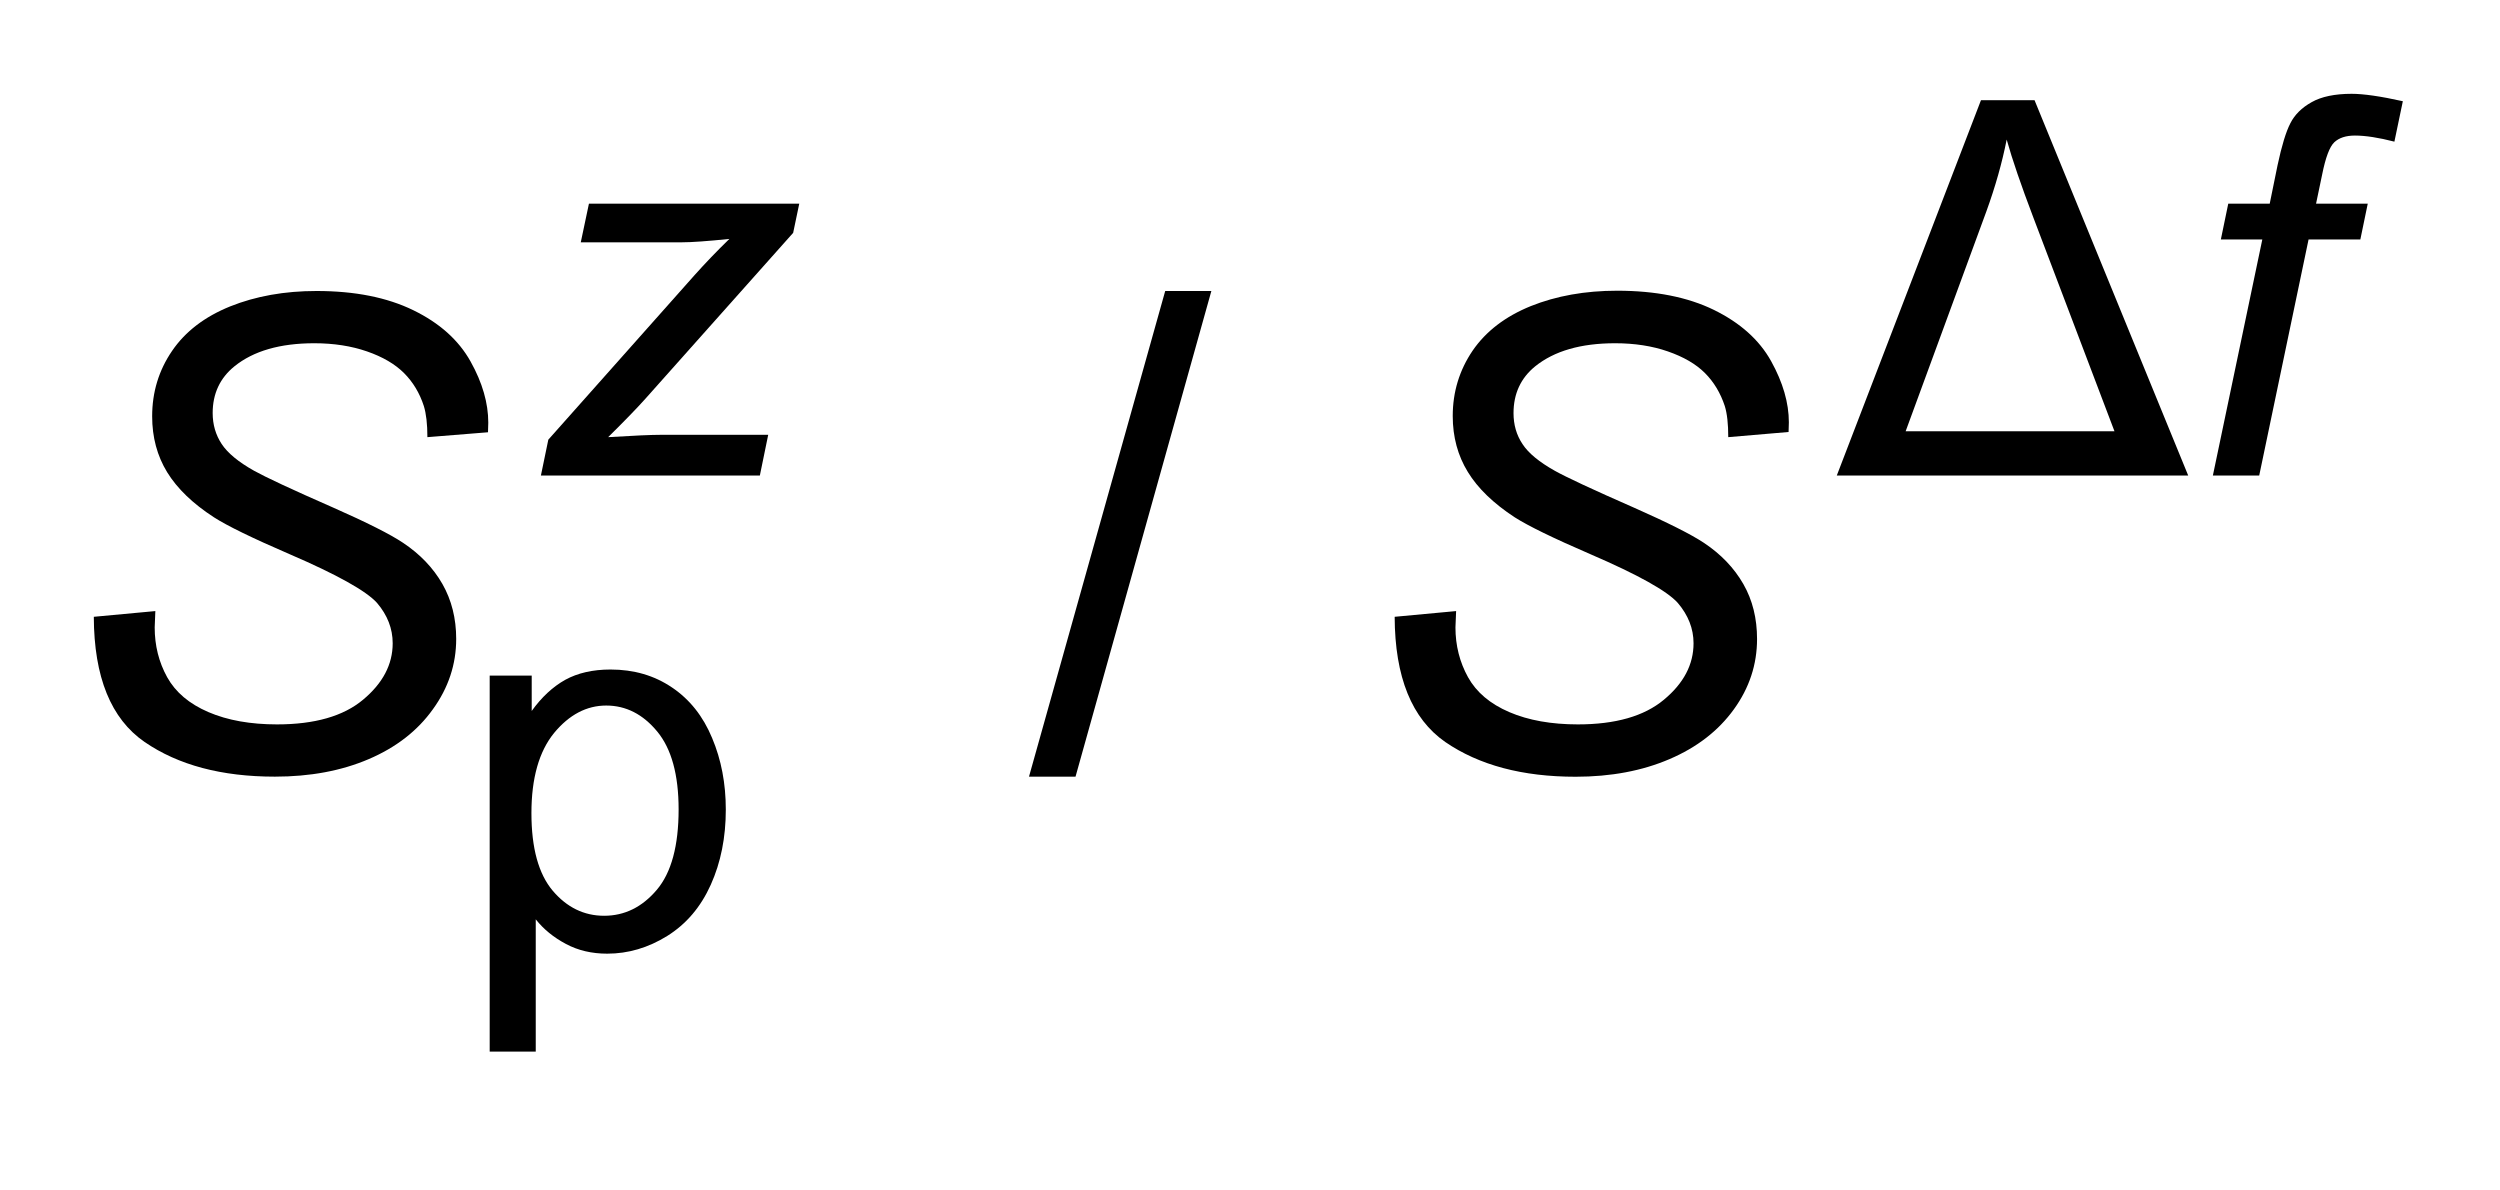 <?xml version="1.0" encoding="UTF-8"?>
<!DOCTYPE svg PUBLIC '-//W3C//DTD SVG 1.0//EN'
          'http://www.w3.org/TR/2001/REC-SVG-20010904/DTD/svg10.dtd'>
<svg stroke-dasharray="none" shape-rendering="auto" xmlns="http://www.w3.org/2000/svg" font-family="'Dialog'" text-rendering="auto" width="42" fill-opacity="1" color-interpolation="auto" color-rendering="auto" preserveAspectRatio="xMidYMid meet" font-size="12px" viewBox="0 0 42 20" fill="black" xmlns:xlink="http://www.w3.org/1999/xlink" stroke="black" image-rendering="auto" stroke-miterlimit="10" stroke-linecap="square" stroke-linejoin="miter" font-style="normal" stroke-width="1" height="20" stroke-dashoffset="0" font-weight="normal" stroke-opacity="1"
><!--Generated by the Batik Graphics2D SVG Generator--><defs id="genericDefs"
  /><g
  ><defs id="defs1"
    ><clipPath clipPathUnits="userSpaceOnUse" id="clipPath1"
      ><path d="M-1 -1 L25.614 -1 L25.614 11.211 L-1 11.211 L-1 -1 Z"
      /></clipPath
      ><clipPath clipPathUnits="userSpaceOnUse" id="clipPath2"
      ><path d="M-0 -0 L-0 10.211 L24.614 10.211 L24.614 -0 Z"
      /></clipPath
    ></defs
    ><g transform="scale(1.576,1.576) translate(1,1)"
    ><path d="M18.58 4.069 L20.117 0.068 L20.688 0.068 L22.326 4.069 L18.58 4.069 ZM19.314 3.597 L21.54 3.597 L20.675 1.318 C20.545 0.976 20.45 0.699 20.391 0.488 C20.342 0.736 20.27 0.99 20.175 1.252 L19.314 3.597 Z" stroke="none" clip-path="url(#clipPath2)"
    /></g
    ><g transform="matrix(1.576,0,0,1.576,1.576,1.576)"
    ><path d="M4.22 10.211 L4.22 6.202 L4.668 6.202 L4.668 6.579 C4.773 6.432 4.893 6.321 5.025 6.247 C5.158 6.174 5.319 6.137 5.508 6.137 C5.756 6.137 5.974 6.2 6.163 6.328 C6.352 6.455 6.495 6.635 6.591 6.867 C6.689 7.099 6.737 7.353 6.737 7.63 C6.737 7.926 6.684 8.193 6.577 8.431 C6.47 8.669 6.316 8.85 6.113 8.977 C5.91 9.103 5.697 9.166 5.473 9.166 C5.309 9.166 5.162 9.132 5.032 9.062 C4.902 8.993 4.795 8.906 4.711 8.8 L4.711 10.21 L4.22 10.21 ZM4.665 7.668 C4.665 8.041 4.741 8.316 4.892 8.495 C5.043 8.673 5.226 8.762 5.44 8.762 C5.658 8.762 5.845 8.67 6.001 8.486 C6.157 8.302 6.234 8.015 6.234 7.628 C6.234 7.259 6.158 6.982 6.006 6.798 C5.854 6.614 5.673 6.521 5.462 6.521 C5.253 6.521 5.067 6.619 4.906 6.814 C4.746 7.011 4.665 7.295 4.665 7.668 Z" stroke="none" clip-path="url(#clipPath2)"
    /></g
    ><g transform="matrix(1.576,0,0,1.576,1.576,1.576)"
    ><path d="M9.969 7.279 L11.421 2.102 L11.913 2.102 L10.465 7.279 L9.969 7.279 Z" stroke="none" clip-path="url(#clipPath2)"
    /></g
    ><g transform="matrix(1.576,0,0,1.576,1.576,1.576)"
    ><path d="M4.766 4.069 L4.845 3.687 L6.404 1.933 C6.515 1.809 6.638 1.68 6.775 1.547 C6.54 1.571 6.372 1.583 6.27 1.583 L5.191 1.583 L5.278 1.171 L7.52 1.171 L7.455 1.482 L5.882 3.248 C5.793 3.348 5.66 3.485 5.483 3.66 C5.758 3.643 5.946 3.635 6.048 3.635 L7.189 3.635 L7.1 4.069 L4.766 4.069 Z" stroke="none" clip-path="url(#clipPath2)"
    /></g
    ><g transform="matrix(1.576,0,0,1.576,1.576,1.576)"
    ><path d="M22.589 4.069 L23.116 1.553 L22.674 1.553 L22.753 1.171 L23.195 1.171 L23.279 0.759 C23.323 0.553 23.368 0.405 23.415 0.314 C23.461 0.223 23.536 0.148 23.642 0.089 C23.746 0.03 23.889 0 24.068 0 C24.194 0 24.376 0.026 24.614 0.079 L24.524 0.51 C24.357 0.467 24.216 0.445 24.103 0.445 C24.007 0.445 23.934 0.469 23.883 0.517 C23.833 0.565 23.79 0.68 23.754 0.86 L23.689 1.171 L24.24 1.171 L24.161 1.553 L23.609 1.553 L23.083 4.069 L22.589 4.069 Z" stroke="none" clip-path="url(#clipPath2)"
    /></g
    ><g transform="matrix(1.576,0,0,1.576,1.576,1.576)"
    ><path d="M0 5.575 L0.656 5.514 L0.649 5.688 C0.649 5.881 0.693 6.058 0.782 6.219 C0.871 6.379 1.017 6.503 1.222 6.591 C1.427 6.679 1.671 6.722 1.953 6.722 C2.353 6.722 2.66 6.635 2.87 6.459 C3.08 6.284 3.186 6.084 3.186 5.857 C3.186 5.701 3.13 5.557 3.019 5.427 C2.905 5.3 2.594 5.126 2.086 4.907 C1.692 4.737 1.423 4.606 1.28 4.514 C1.055 4.368 0.889 4.208 0.782 4.034 C0.675 3.859 0.622 3.661 0.622 3.438 C0.622 3.181 0.692 2.949 0.834 2.741 C0.975 2.534 1.182 2.376 1.454 2.266 C1.726 2.157 2.033 2.102 2.374 2.102 C2.782 2.102 3.125 2.17 3.406 2.307 C3.687 2.444 3.889 2.626 4.016 2.853 C4.143 3.08 4.205 3.298 4.205 3.505 C4.205 3.526 4.204 3.56 4.202 3.608 L3.556 3.66 C3.556 3.519 3.543 3.409 3.518 3.328 C3.473 3.189 3.402 3.072 3.307 2.977 C3.212 2.882 3.08 2.804 2.912 2.746 C2.744 2.688 2.558 2.659 2.35 2.659 C1.986 2.659 1.702 2.741 1.499 2.905 C1.345 3.03 1.267 3.196 1.267 3.403 C1.267 3.526 1.299 3.636 1.363 3.733 C1.427 3.83 1.542 3.925 1.708 4.018 C1.826 4.084 2.107 4.216 2.552 4.411 C2.912 4.57 3.16 4.695 3.296 4.786 C3.478 4.907 3.618 5.054 3.716 5.225 C3.814 5.397 3.863 5.592 3.863 5.811 C3.863 6.082 3.78 6.332 3.615 6.56 C3.451 6.79 3.223 6.967 2.931 7.092 C2.639 7.217 2.306 7.279 1.93 7.279 C1.363 7.279 0.9 7.156 0.541 6.909 C0.183 6.662 0.002 6.218 0 5.575 Z" stroke="none" clip-path="url(#clipPath2)"
    /></g
    ><g transform="matrix(1.576,0,0,1.576,1.576,1.576)"
    ><path d="M13.867 5.575 L14.522 5.514 L14.515 5.688 C14.515 5.881 14.56 6.058 14.649 6.219 C14.738 6.379 14.884 6.503 15.089 6.591 C15.294 6.679 15.538 6.722 15.82 6.722 C16.22 6.722 16.526 6.635 16.737 6.459 C16.948 6.284 17.053 6.084 17.053 5.857 C17.053 5.701 16.996 5.557 16.885 5.427 C16.772 5.3 16.46 5.126 15.952 4.907 C15.558 4.737 15.29 4.606 15.146 4.514 C14.92 4.366 14.753 4.205 14.647 4.031 C14.54 3.857 14.486 3.658 14.486 3.435 C14.486 3.178 14.557 2.946 14.698 2.738 C14.84 2.531 15.047 2.373 15.318 2.263 C15.59 2.154 15.897 2.099 16.239 2.099 C16.646 2.099 16.991 2.167 17.271 2.304 C17.55 2.441 17.754 2.623 17.88 2.85 C18.006 3.077 18.069 3.295 18.069 3.502 C18.069 3.523 18.068 3.557 18.066 3.605 L17.423 3.66 C17.423 3.519 17.411 3.409 17.386 3.328 C17.34 3.189 17.27 3.072 17.174 2.976 C17.078 2.88 16.946 2.804 16.779 2.746 C16.612 2.688 16.425 2.659 16.217 2.659 C15.852 2.659 15.569 2.741 15.365 2.905 C15.211 3.03 15.134 3.197 15.134 3.404 C15.134 3.527 15.165 3.637 15.23 3.734 C15.293 3.831 15.409 3.926 15.575 4.019 C15.693 4.085 15.974 4.217 16.419 4.412 C16.778 4.571 17.027 4.696 17.164 4.787 C17.346 4.908 17.486 5.055 17.584 5.226 C17.682 5.397 17.73 5.593 17.73 5.812 C17.73 6.083 17.648 6.333 17.483 6.561 C17.318 6.79 17.089 6.967 16.797 7.092 C16.506 7.217 16.172 7.28 15.796 7.28 C15.23 7.28 14.767 7.157 14.407 6.91 C14.05 6.662 13.869 6.218 13.867 5.575 Z" stroke="none" clip-path="url(#clipPath2)"
    /></g
  ></g
></svg
>
